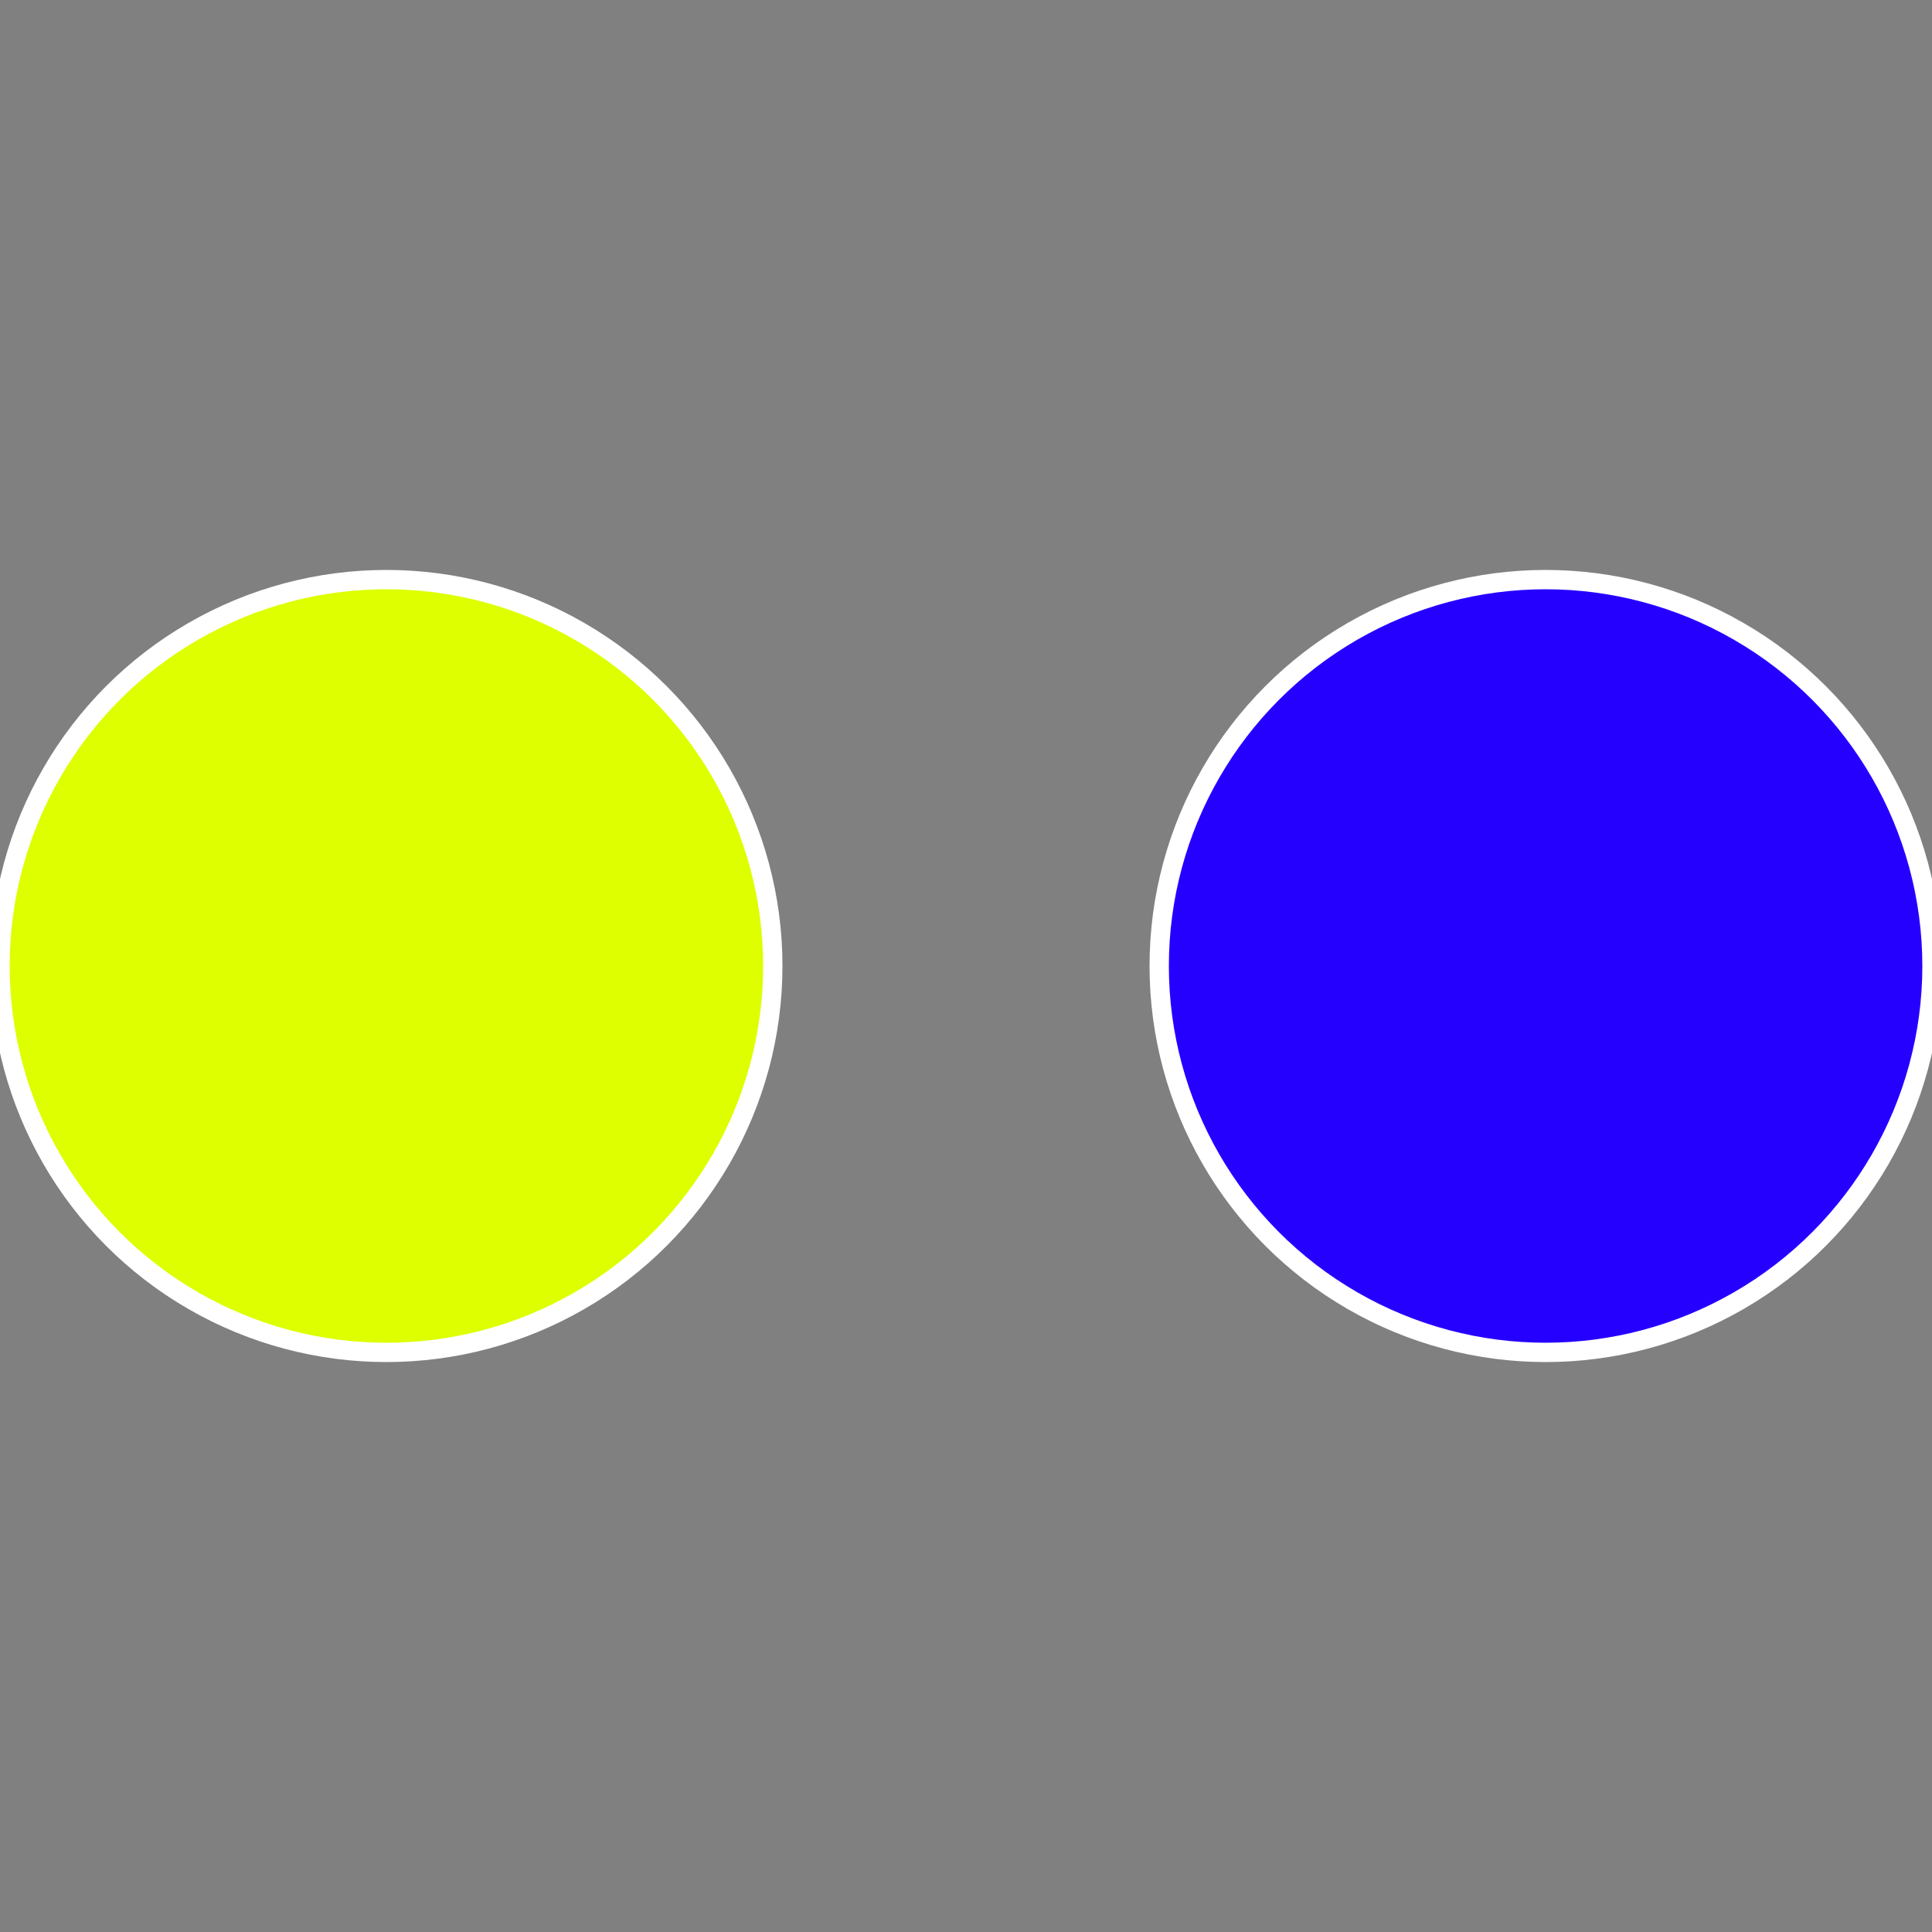 <?xml version="1.0" standalone="no"?>
<svg width="500" height="500" viewBox="-1 -1 2 2" xmlns="http://www.w3.org/2000/svg">
 
                <rect x="-1" y="-1" width="2" height="2" fill="#808080" stroke="none"/>
 
                <circle cx="0.6" cy="0" r="0.4" fill="#2600ff" stroke="#fff" stroke-width="1%" />
             
                <circle cx="-0.6" cy="7.3478807948841E-17" r="0.4" fill="#ddff00" stroke="#fff" stroke-width="1%" />
            </svg>
